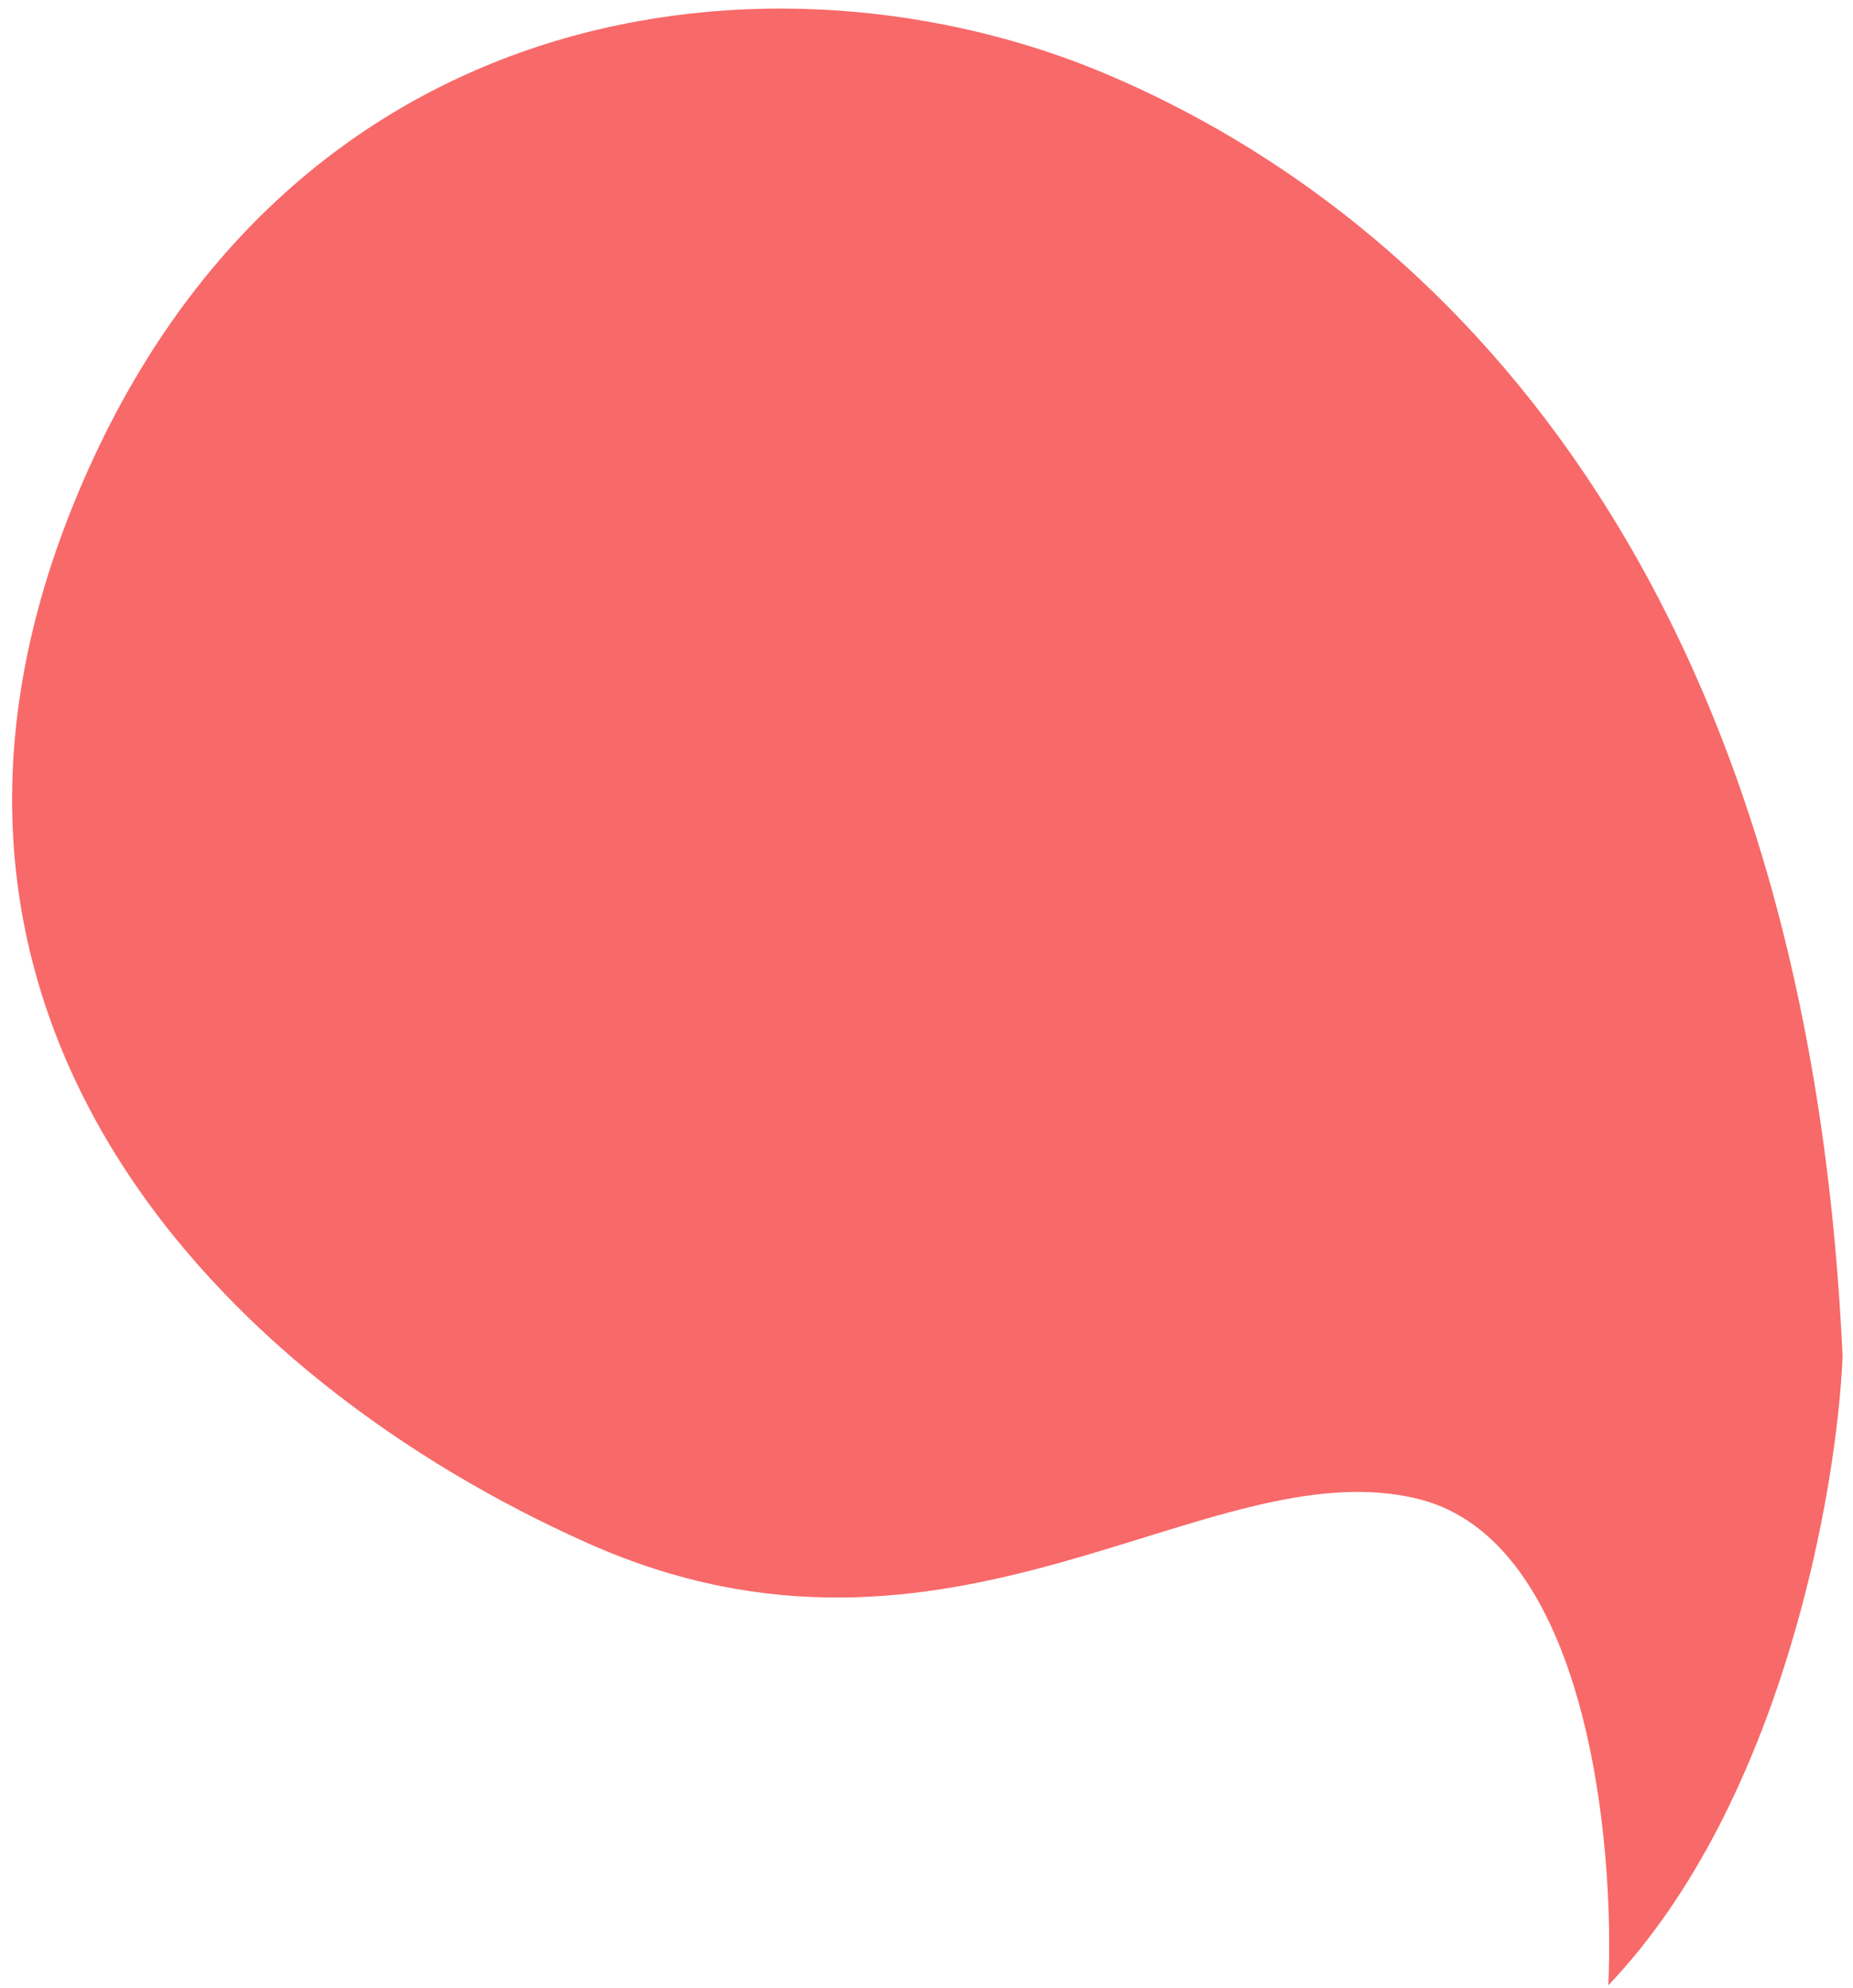 <svg width="96" height="103" viewBox="0 0 96 103" fill="none" xmlns="http://www.w3.org/2000/svg">
<path d="M73.472 77.652C82.197 79.804 83.674 95.347 83.322 102.85C92.344 93.386 95.173 77.187 95.46 70.271C93.614 29.733 74.434 11.136 57.438 3.888C40.443 -3.359 14.677 -0.591 3.833 26.058C-7.011 52.706 11.617 71.556 30.474 79.955C49.331 88.354 62.564 74.963 73.472 77.652Z" fill="url(#paint0_linear_20_116)"/>
<defs>
<linearGradient id="paint0_linear_20_116" x1="99.848" y1="69.537" x2="1.383" y2="32.566" gradientUnits="userSpaceOnUse">
<stop stop-color="#F86969"/>
<stop offset="1" stop-color="#F86969"/>
</linearGradient>
</defs>
</svg>
